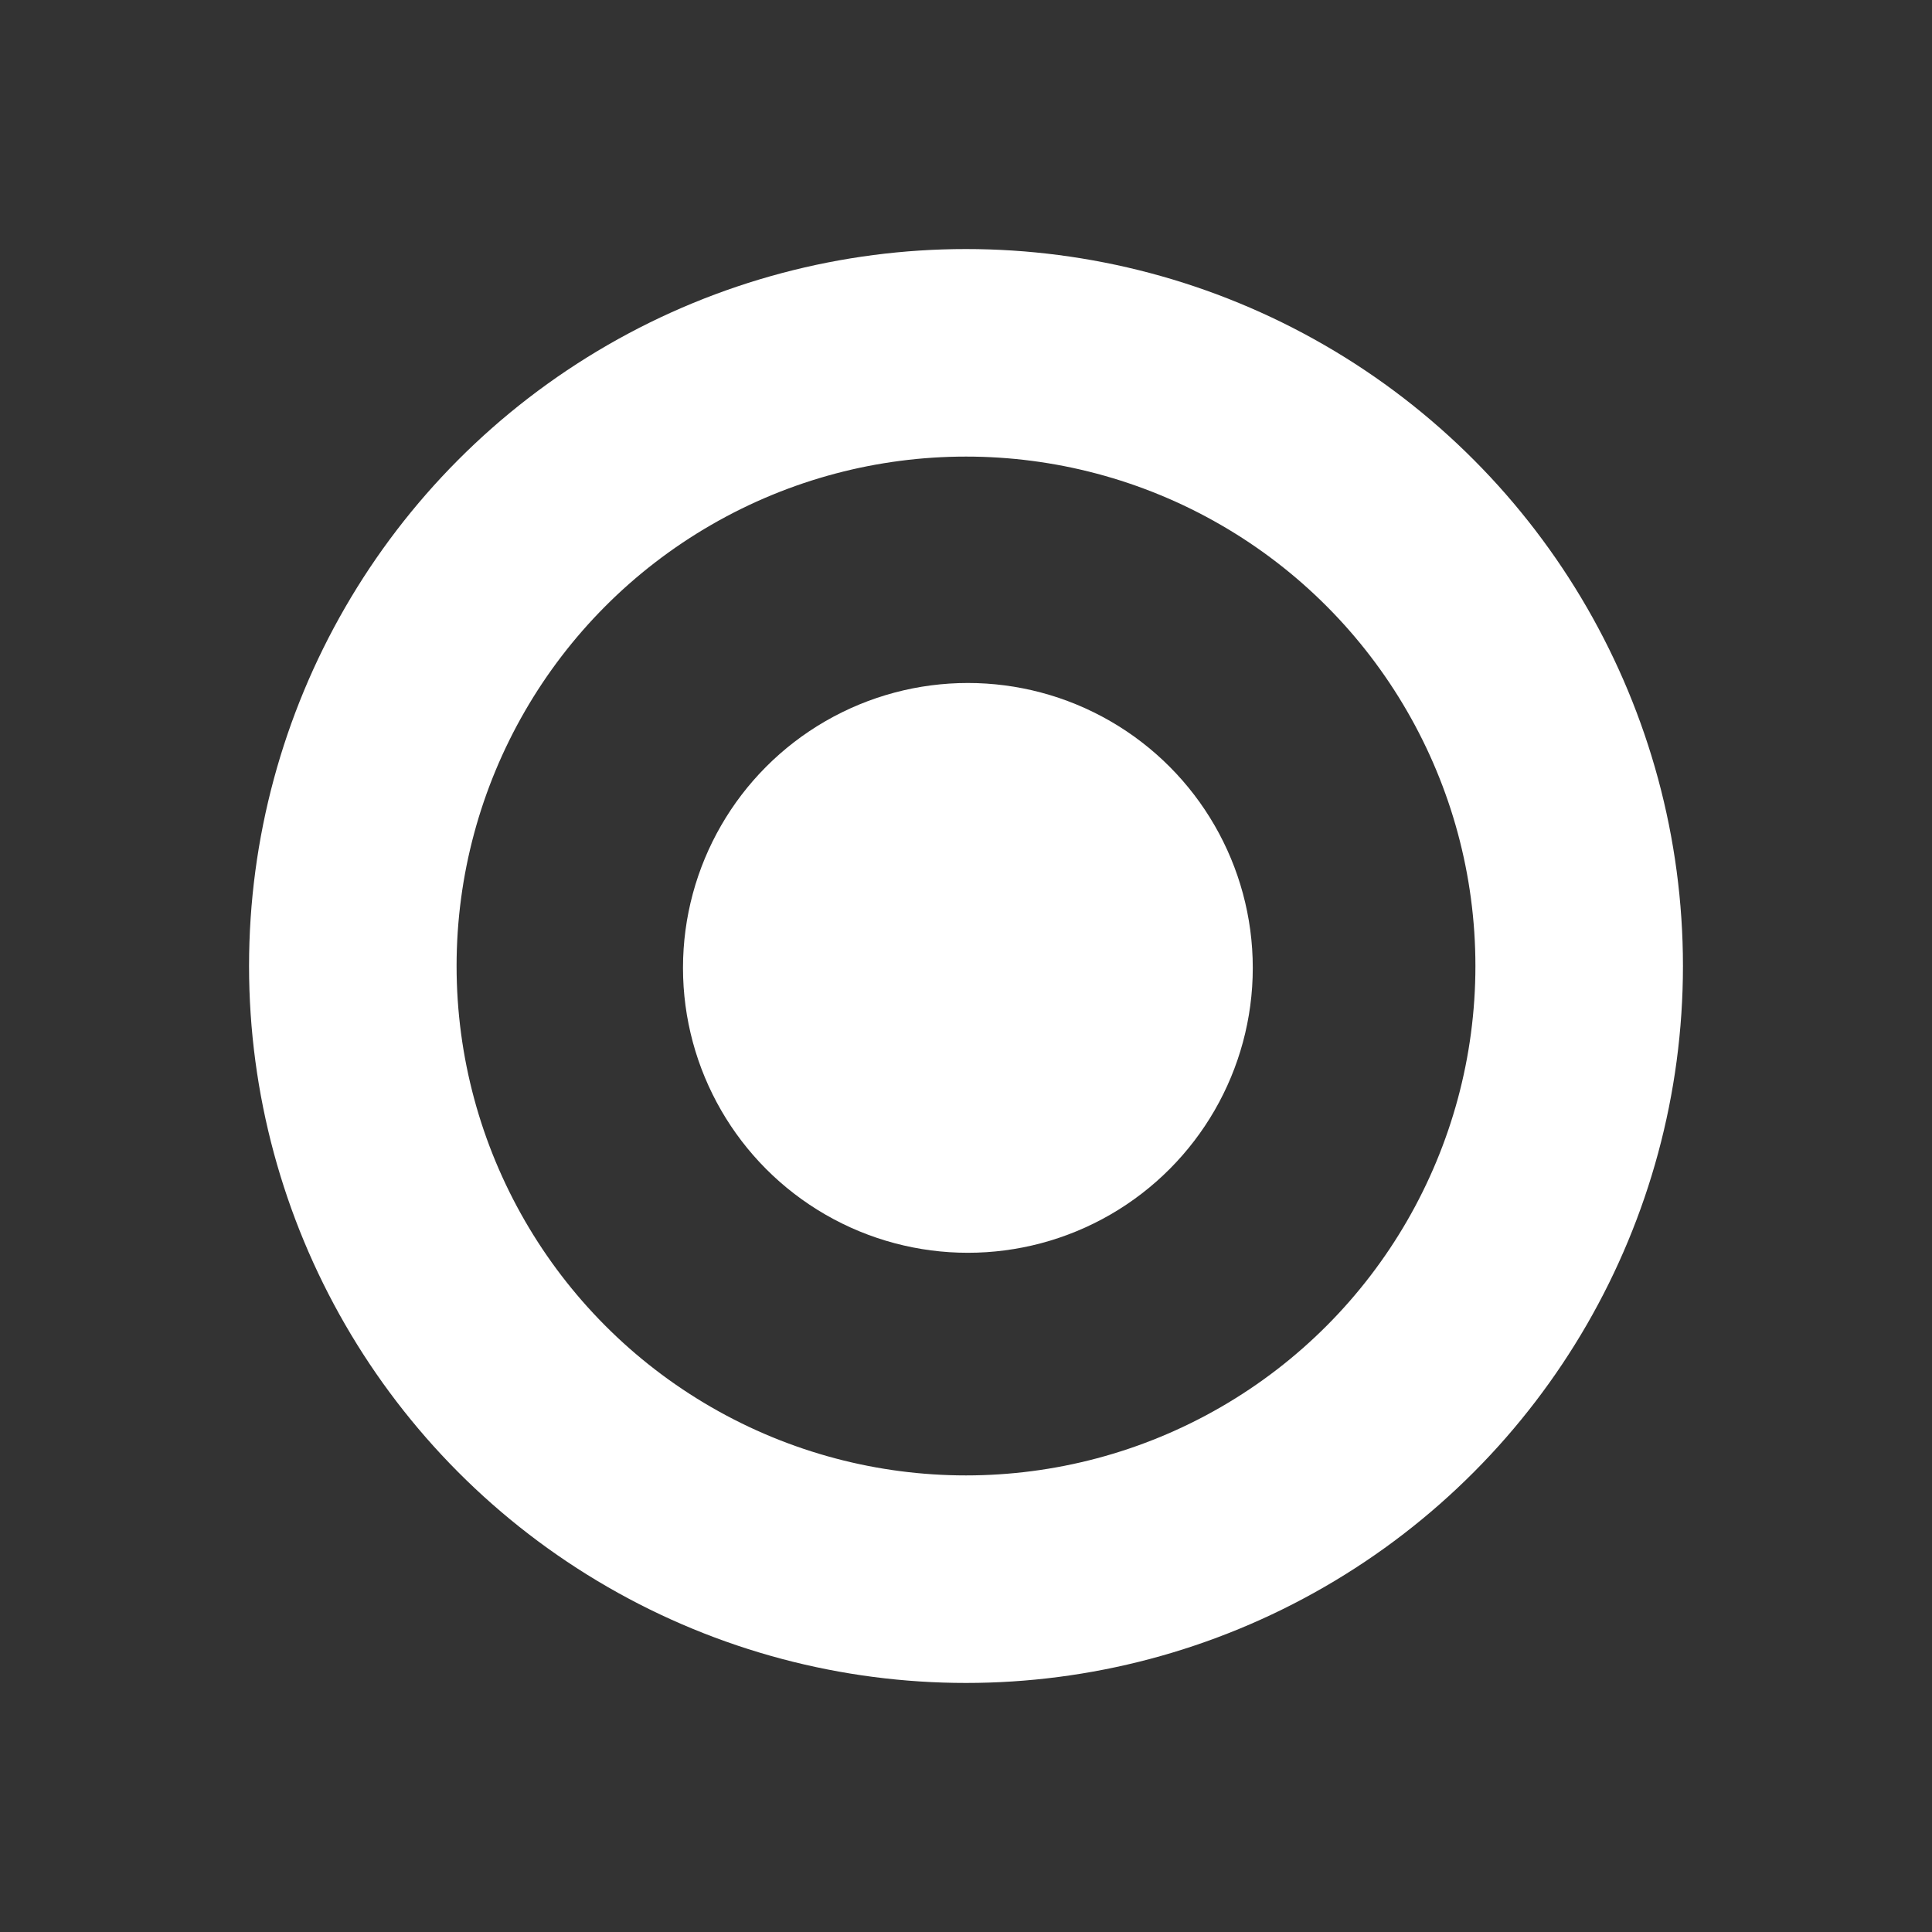 <svg width="20" height="20" viewBox="0 0 512 512" fill="none" xmlns="http://www.w3.org/2000/svg">
    <rect x="0" y="0" width="512" height="512" fill="#333333" stroke="none"/>
    <g mask="url(#mask0_70_15)">
        <circle cx="256" cy="256" r="162.5" stroke="white" stroke-width="55"/>
        <circle cx="256.5" cy="256.5" r="75.5" fill="white"/>
    </g>
</svg>

